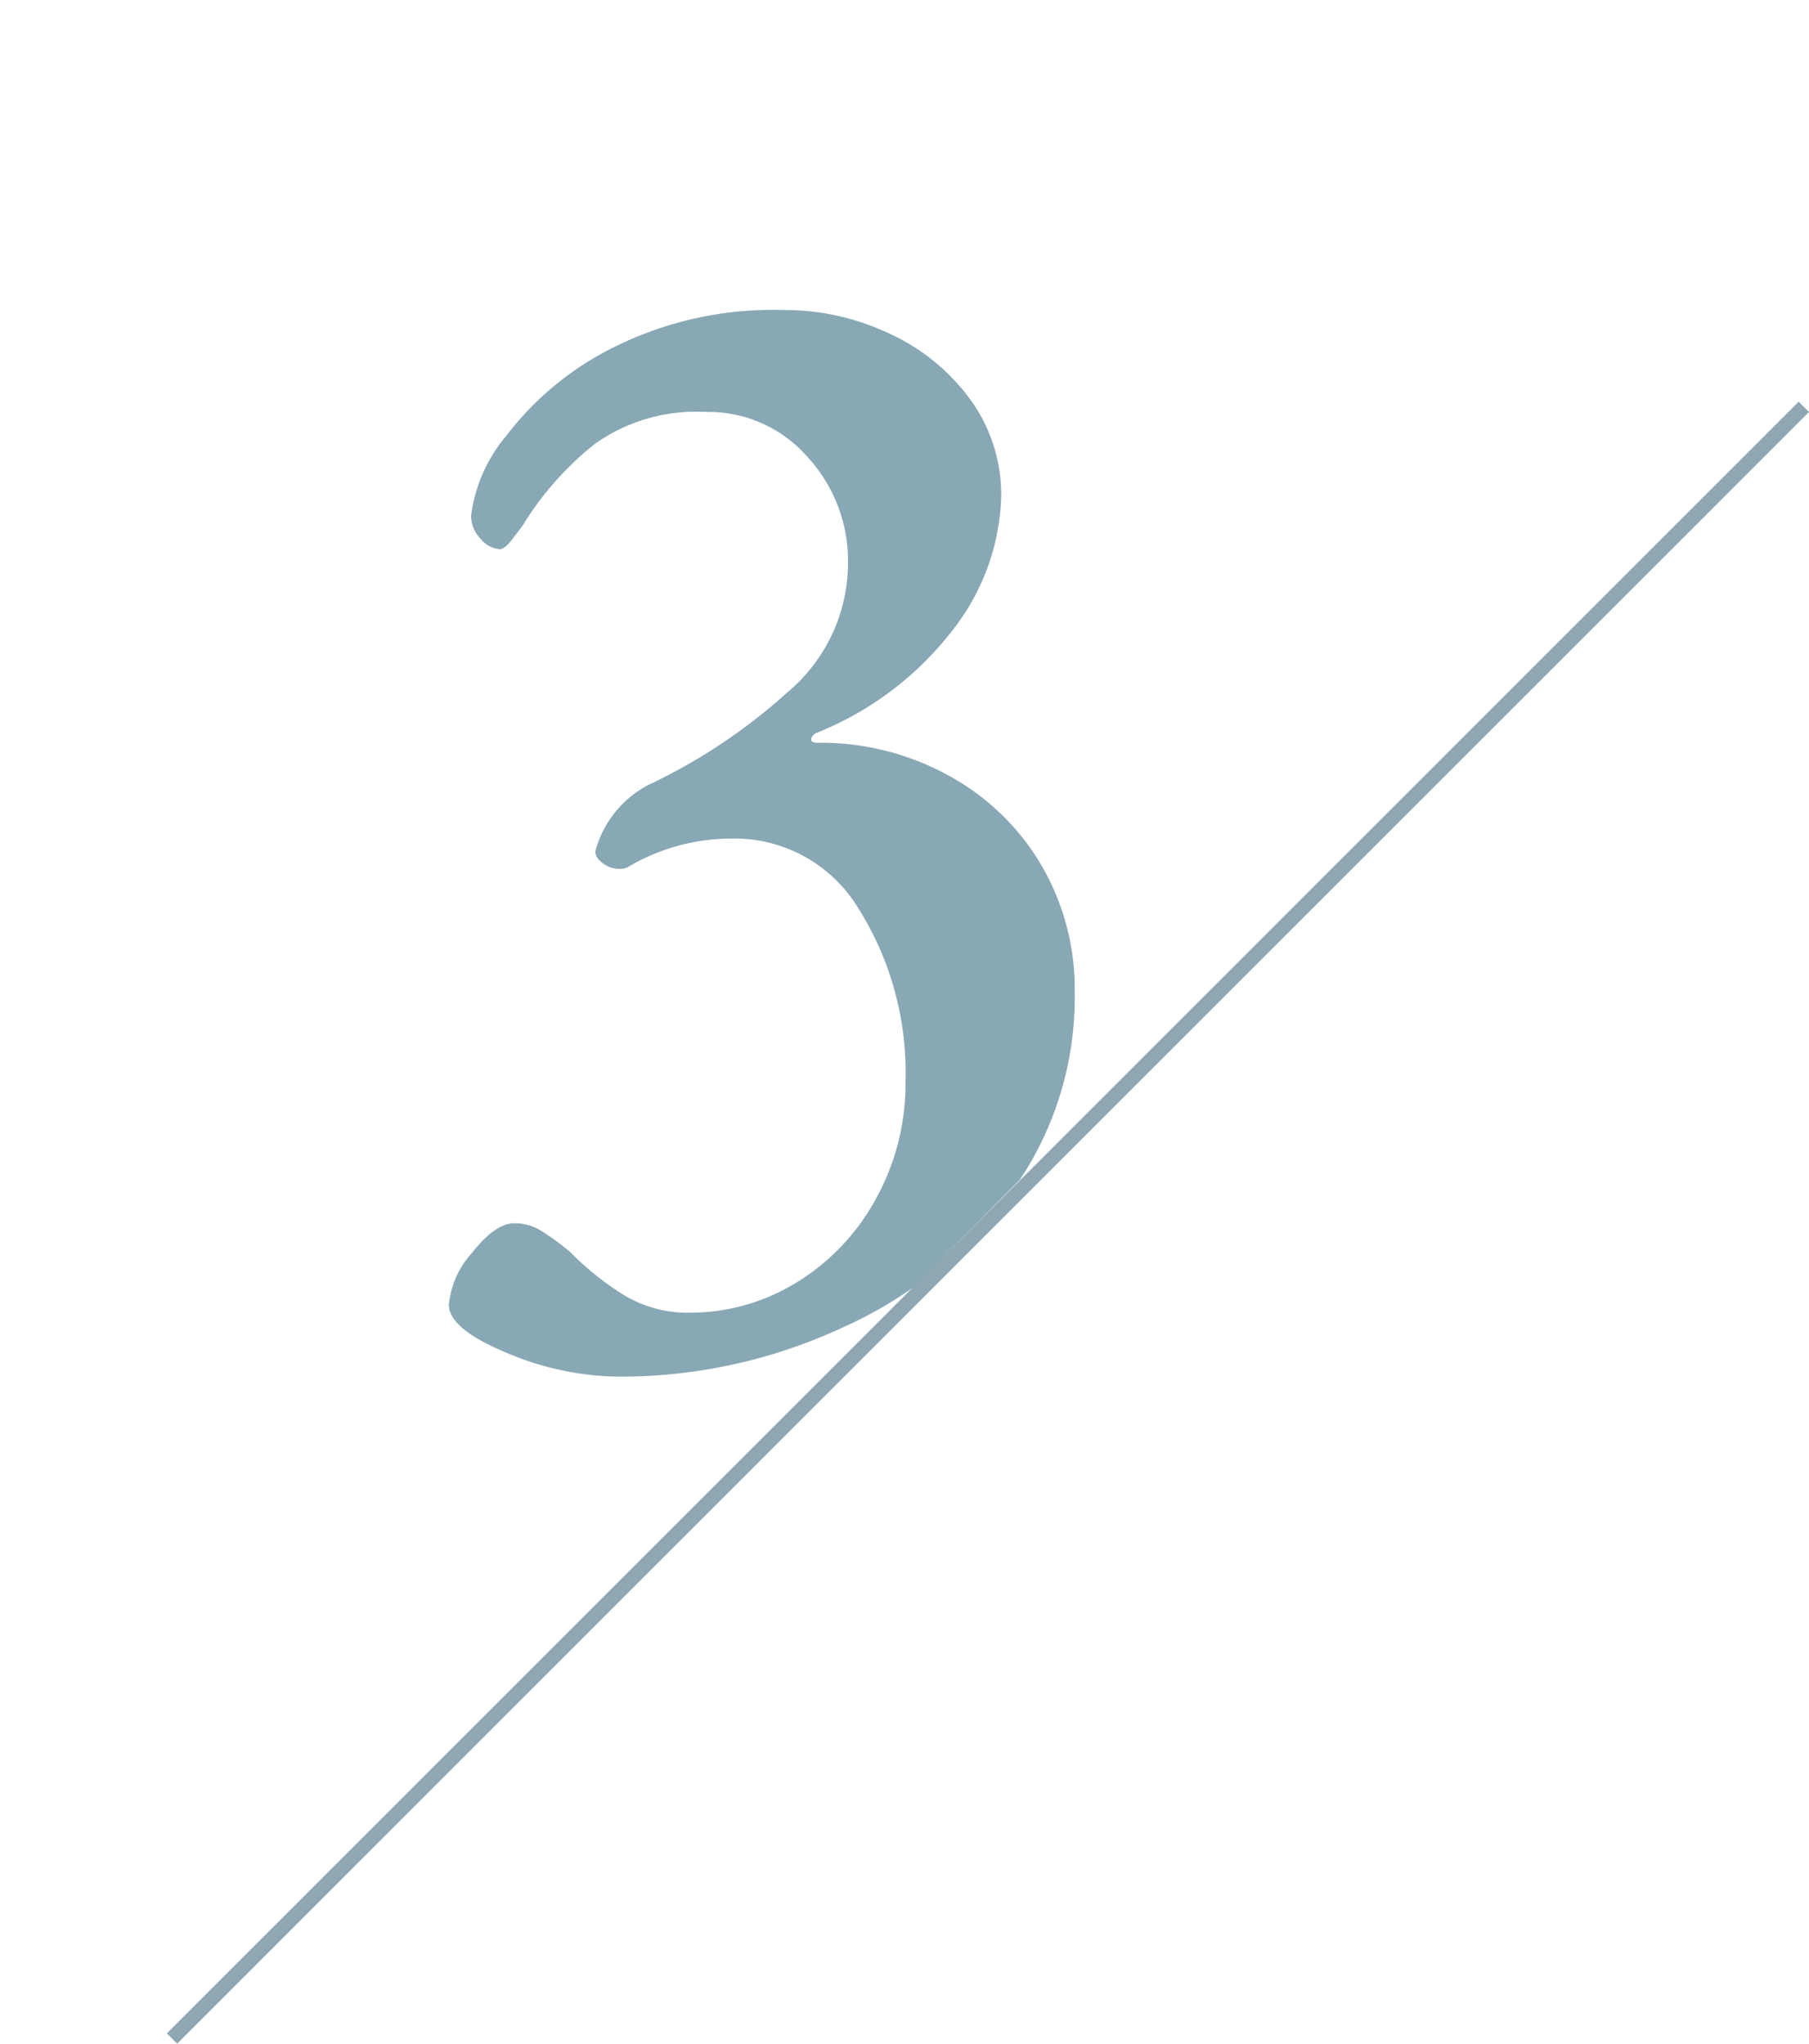 <svg xmlns="http://www.w3.org/2000/svg" xmlns:xlink="http://www.w3.org/1999/xlink" width="35.118" height="39.677" viewBox="0 0 35.118 39.677">
  <defs>
    <clipPath id="clip-path">
      <path id="パス_6022" data-name="パス 6022" d="M-17265.057-3402.015l31.645-32.056v-7.521h-34.984v39.577Z" transform="translate(17690.396 3867.592)" fill="none" stroke="#707070" stroke-width="1"/>
    </clipPath>
  </defs>
  <g id="グループ_4" data-name="グループ 4" transform="translate(-422 -426)">
    <g id="マスクグループ_3" data-name="マスクグループ 3" clip-path="url(#clip-path)">
      <path id="_3" data-name="3" d="M5.115,1.178a5.693,5.693,0,0,1-2.2-.465Q1.8.248,1.8-.217a1.733,1.733,0,0,1,.449-1.008Q2.7-1.8,3.069-1.8a.976.976,0,0,1,.512.14,5.1,5.1,0,0,1,.574.418,5.6,5.6,0,0,0,1.069.852,2.393,2.393,0,0,0,1.255.326A3.927,3.927,0,0,0,8.525-.636a4.308,4.308,0,0,0,1.55-1.612,4.6,4.6,0,0,0,.589-2.31,5.97,5.97,0,0,0-.9-3.332,2.811,2.811,0,0,0-2.48-1.379,3.955,3.955,0,0,0-2.015.558.345.345,0,0,1-.155.031A.534.534,0,0,1,4.774-8.8q-.155-.124-.124-.248A2.046,2.046,0,0,1,5.7-10.323,11.03,11.03,0,0,0,8.37-12.106a3.277,3.277,0,0,0,1.178-2.5,2.978,2.978,0,0,0-.791-2.077,2.553,2.553,0,0,0-1.968-.868,3.4,3.4,0,0,0-2.155.62,6.078,6.078,0,0,0-1.38,1.55q-.062.093-.217.294t-.248.2a.521.521,0,0,1-.372-.2.647.647,0,0,1-.186-.449,2.986,2.986,0,0,1,.682-1.55,5.924,5.924,0,0,1,2.046-1.7,6.912,6.912,0,0,1,3.348-.744,4.736,4.736,0,0,1,2.061.465,4,4,0,0,1,1.565,1.287,3.138,3.138,0,0,1,.589,1.875,4.392,4.392,0,0,1-.884,2.511,6.272,6.272,0,0,1-2.713,2.077q-.093.062-.093.124t.124.062a5.156,5.156,0,0,1,2.542.635,4.684,4.684,0,0,1,1.8,1.736,4.749,4.749,0,0,1,.651,2.464,6.4,6.4,0,0,1-1.255,3.921,8.309,8.309,0,0,1-3.3,2.62A10.224,10.224,0,0,1,5.115,1.178Z" transform="translate(428.914 451.549)" fill="#89a8b5"/>
    </g>
    <path id="線_158" data-name="線 158" d="M0,31.679,31.679,0" transform="translate(425.339 433.898)" fill="none" stroke="#8fa7b3" stroke-width="0.283"/>
  </g>
</svg>
